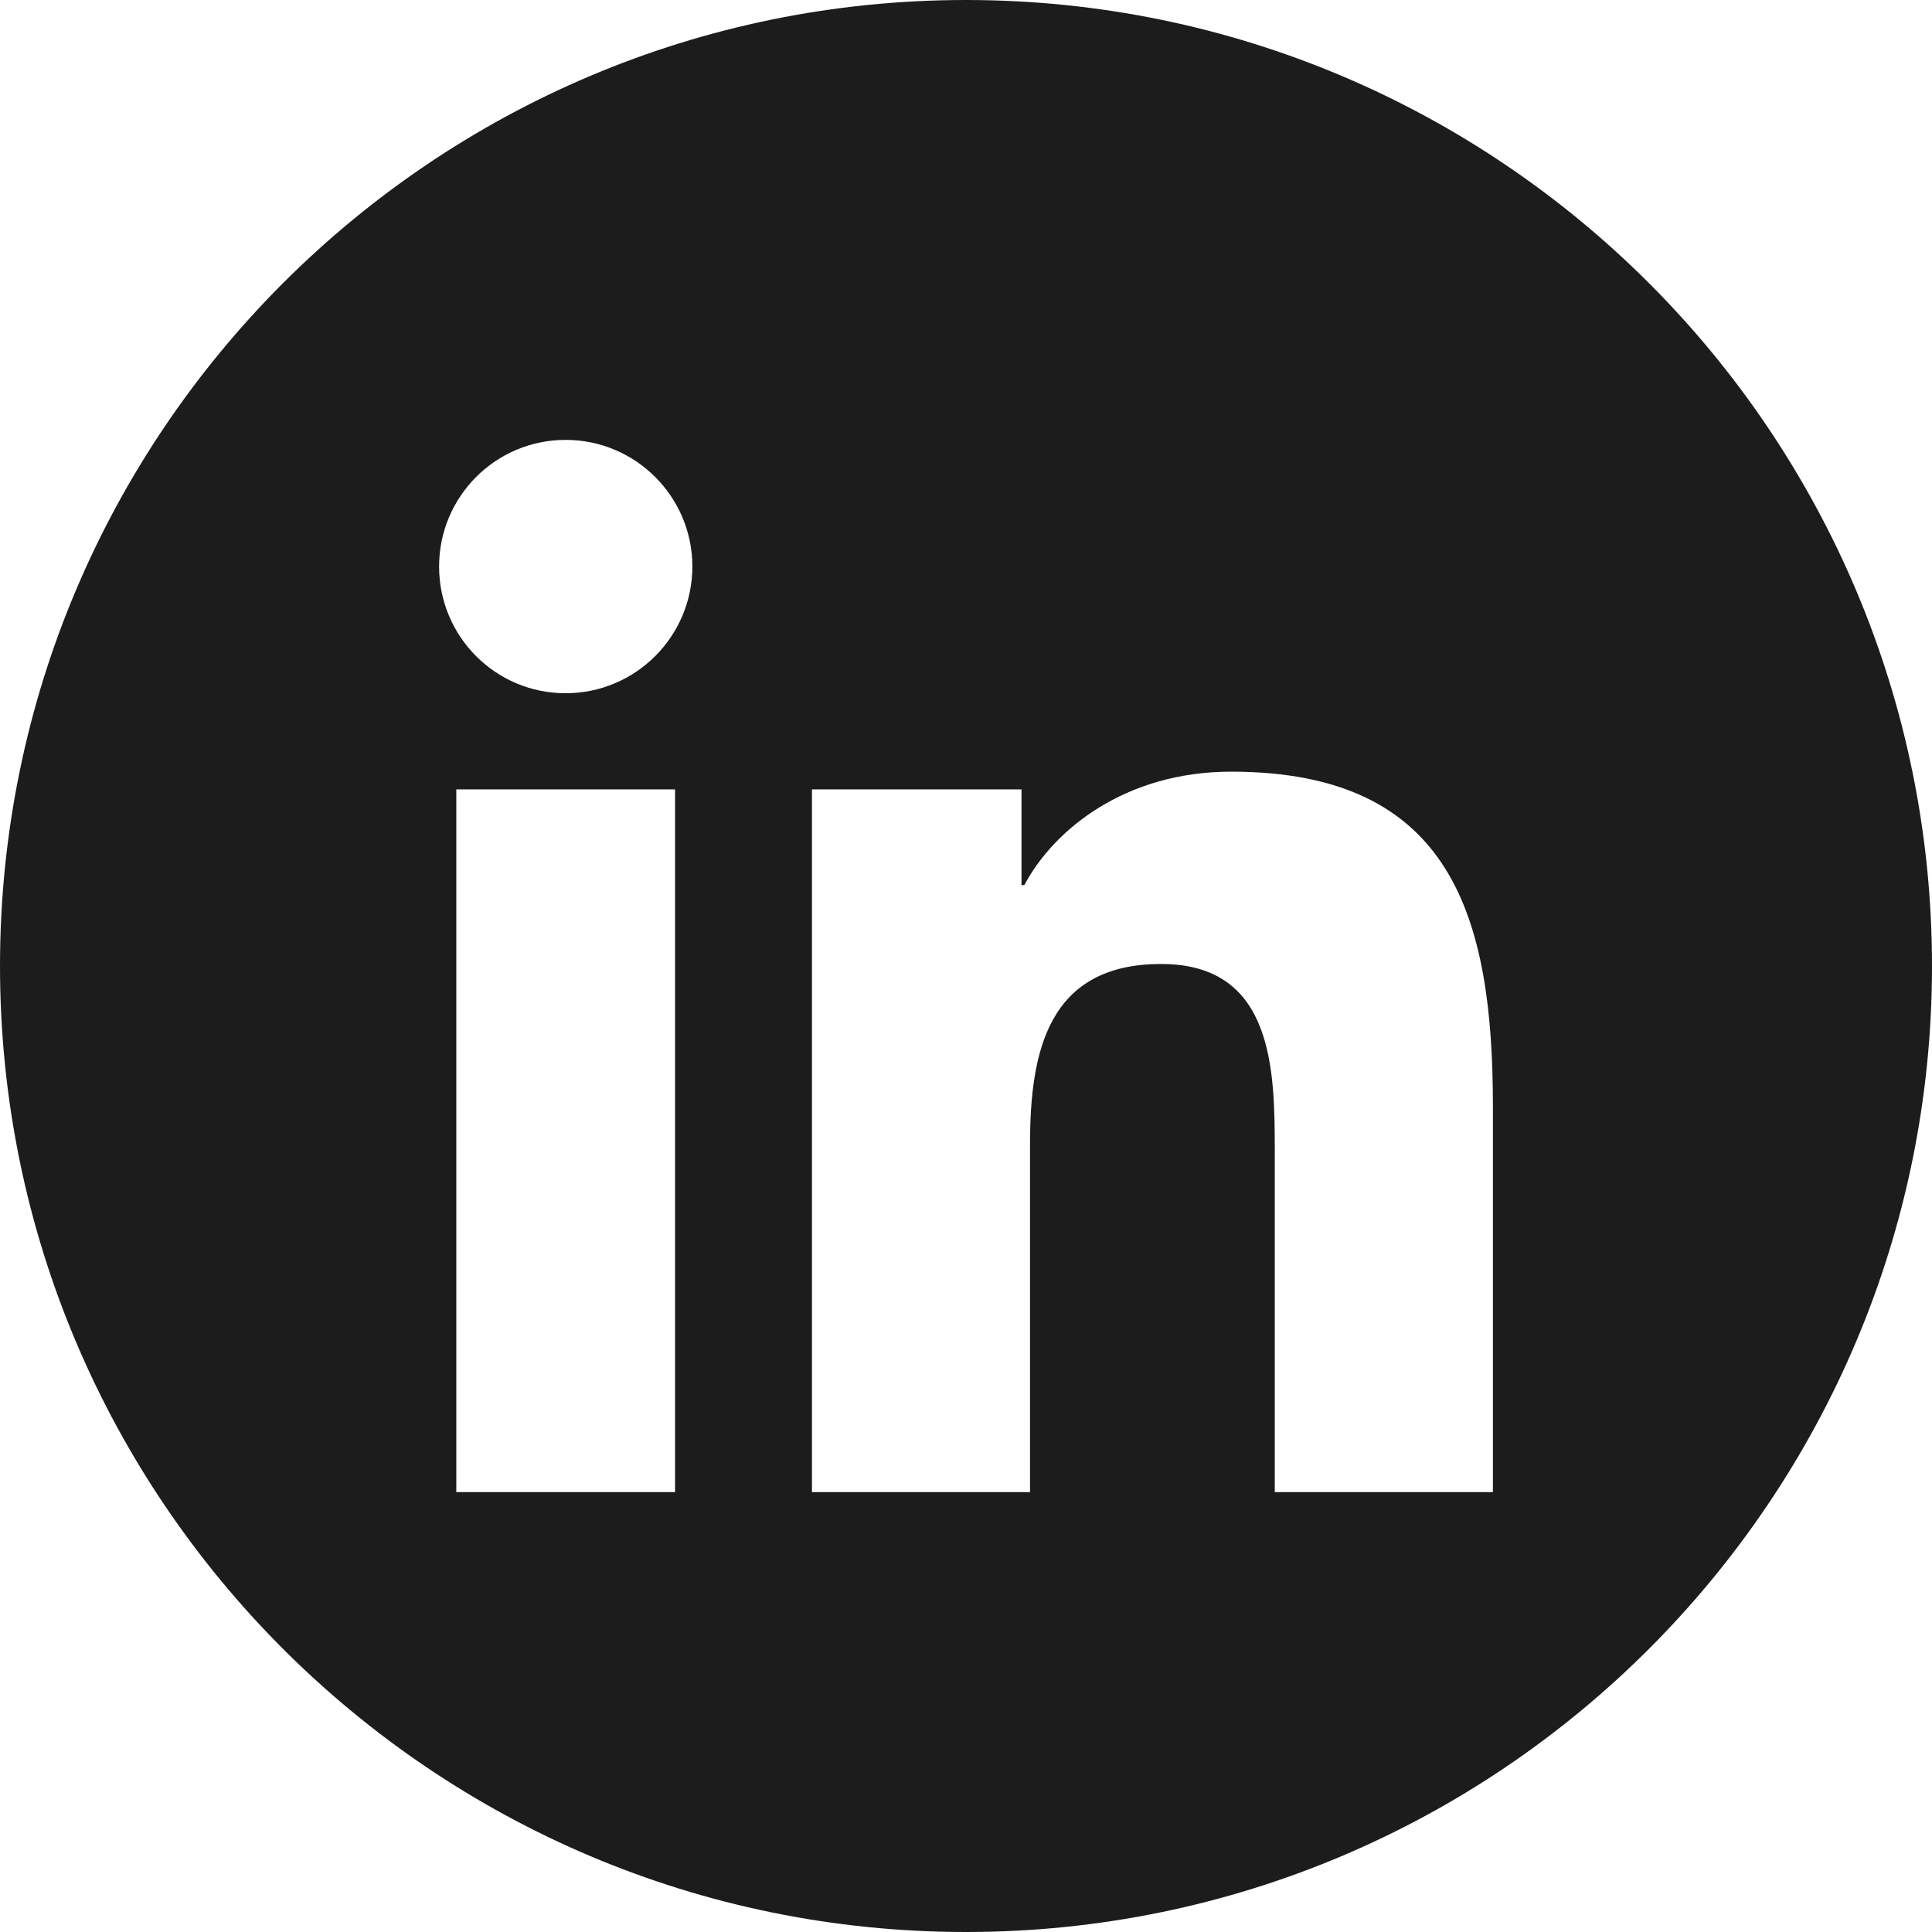<?xml version="1.0" encoding="UTF-8" standalone="no"?><!DOCTYPE svg PUBLIC "-//W3C//DTD SVG 1.1//EN" "http://www.w3.org/Graphics/SVG/1.1/DTD/svg11.dtd"><svg width="100%" height="100%" viewBox="0 0 22 22" version="1.1" xmlns="http://www.w3.org/2000/svg" xmlns:xlink="http://www.w3.org/1999/xlink" xml:space="preserve" xmlns:serif="http://www.serif.com/" style="fill-rule:evenodd;clip-rule:evenodd;stroke-linejoin:round;stroke-miterlimit:1.414;"><path d="M11,0c6.071,0 11,4.929 11,11c0,6.071 -4.929,11 -11,11c-6.071,0 -11,-4.929 -11,-11c0,-6.071 4.929,-11 11,-11Zm5.999,16.991l0.001,0l0,-4.393c0,-2.155 -0.465,-3.811 -2.981,-3.811c-1.211,0 -2.022,0.664 -2.355,1.292l-0.032,0l0,-1.09l-2.386,0l0,8.002l2.483,0l0,-3.96c0,-1.044 0.198,-2.054 1.493,-2.054c1.275,0 1.294,1.194 1.294,2.122l0,3.892l2.483,0Zm-9.312,0l0,-8.002l-2.491,0l0,8.002l2.491,0Zm-1.246,-9.097c-0.799,0 -1.441,-0.647 -1.441,-1.443c0,-0.795 0.643,-1.442 1.441,-1.442c0.797,0 1.443,0.647 1.443,1.442c0,0.796 -0.647,1.443 -1.443,1.443Z" style="fill:#1d1c1c;"/></svg>